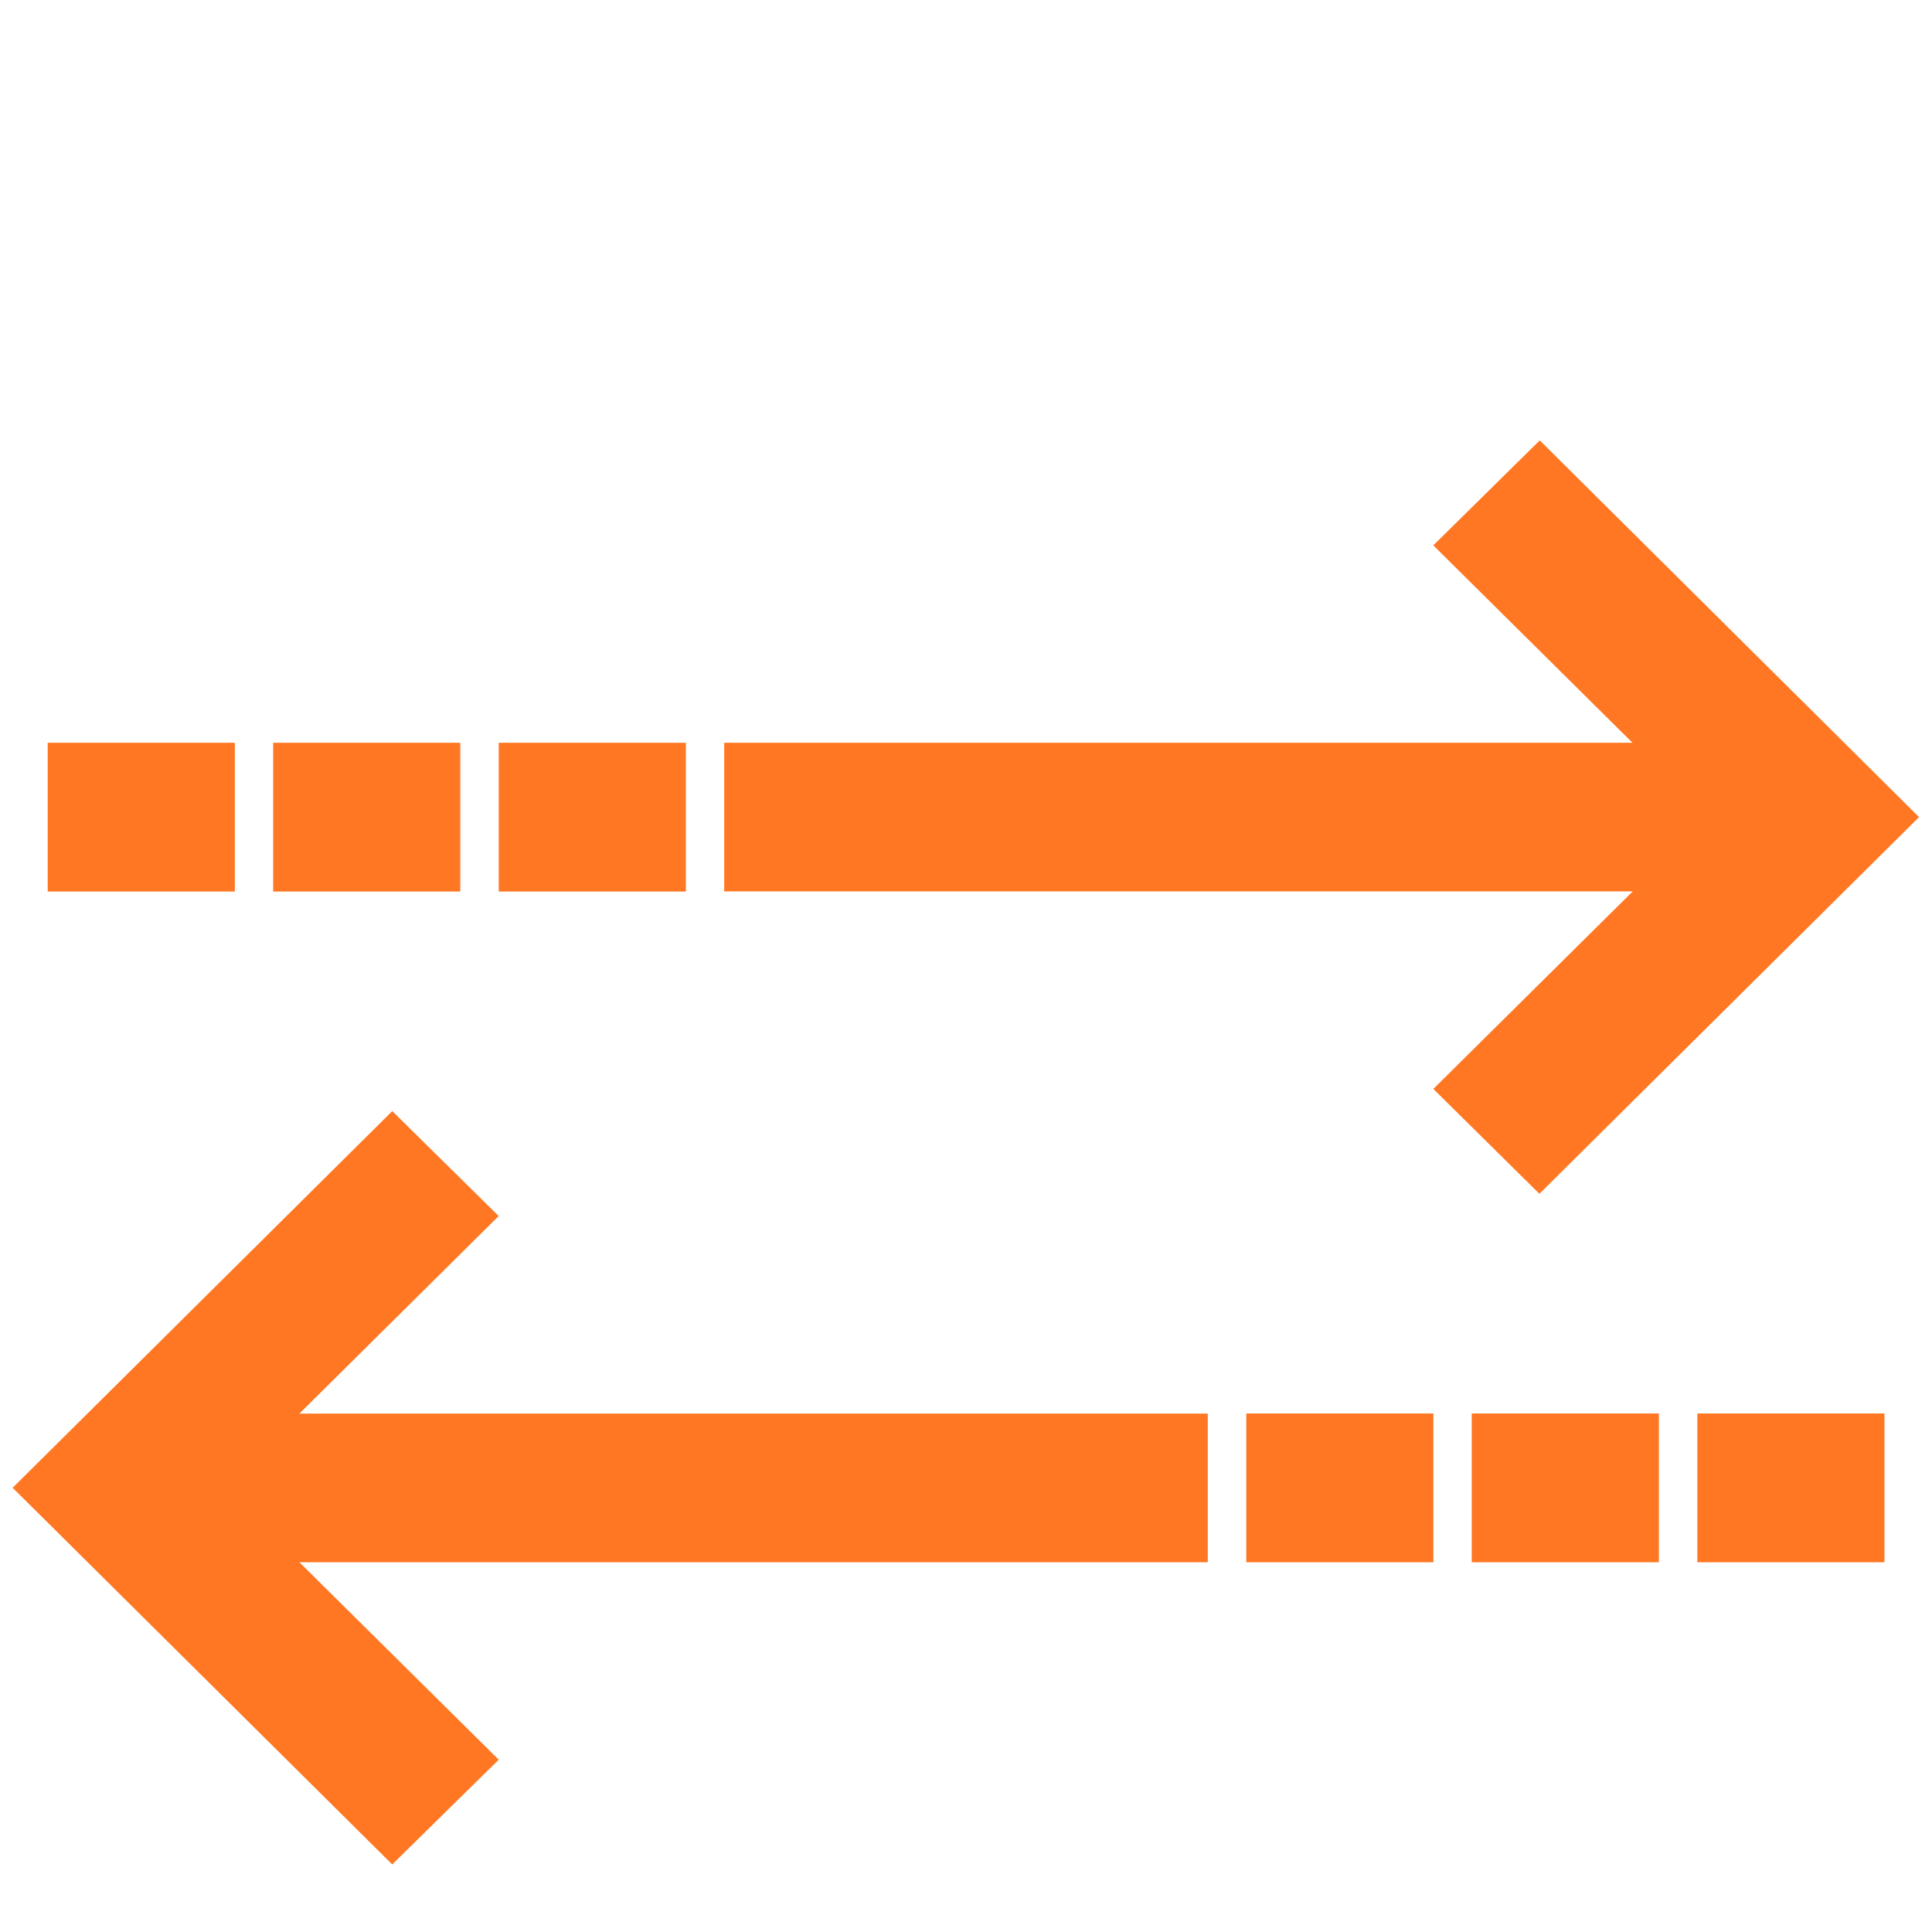 <svg id="Layer_1" data-name="Layer 1" xmlns="http://www.w3.org/2000/svg" viewBox="0 0 130 130"><defs><style>.cls-1{fill:#f72;stroke:#f72;stroke-width:5px;}</style></defs><g id="Layer_1-2" data-name="Layer 1"><path id="Path_72133" data-name="Path 72133" class="cls-1" d="M103.6,33.15,100,36.7l15.92,15.78H51.23v5h64.71L100,73.27l3.58,3.54,22-21.83Z"/><rect id="Rectangle_663" data-name="Rectangle 663" class="cls-1" x="5.71" y="52.48" width="7.59" height="5.01"/><rect id="Rectangle_664" data-name="Rectangle 664" class="cls-1" x="20.88" y="52.48" width="7.59" height="5.01"/><rect id="Rectangle_665" data-name="Rectangle 665" class="cls-1" x="36.06" y="52.48" width="7.59" height="5.01"/><path id="Path_72134" data-name="Path 72134" class="cls-1" d="M30,118.4,14.07,102.62h64.7v-5H14.07L30,81.83,26.4,78.28l-22,21.83,22,21.83Z"/><rect id="Rectangle_666" data-name="Rectangle 666" class="cls-1" x="116.71" y="97.61" width="7.59" height="5.01"/><rect id="Rectangle_667" data-name="Rectangle 667" class="cls-1" x="101.53" y="97.61" width="7.59" height="5.01"/><rect id="Rectangle_668" data-name="Rectangle 668" class="cls-1" x="86.36" y="97.61" width="7.59" height="5.01"/></g></svg>